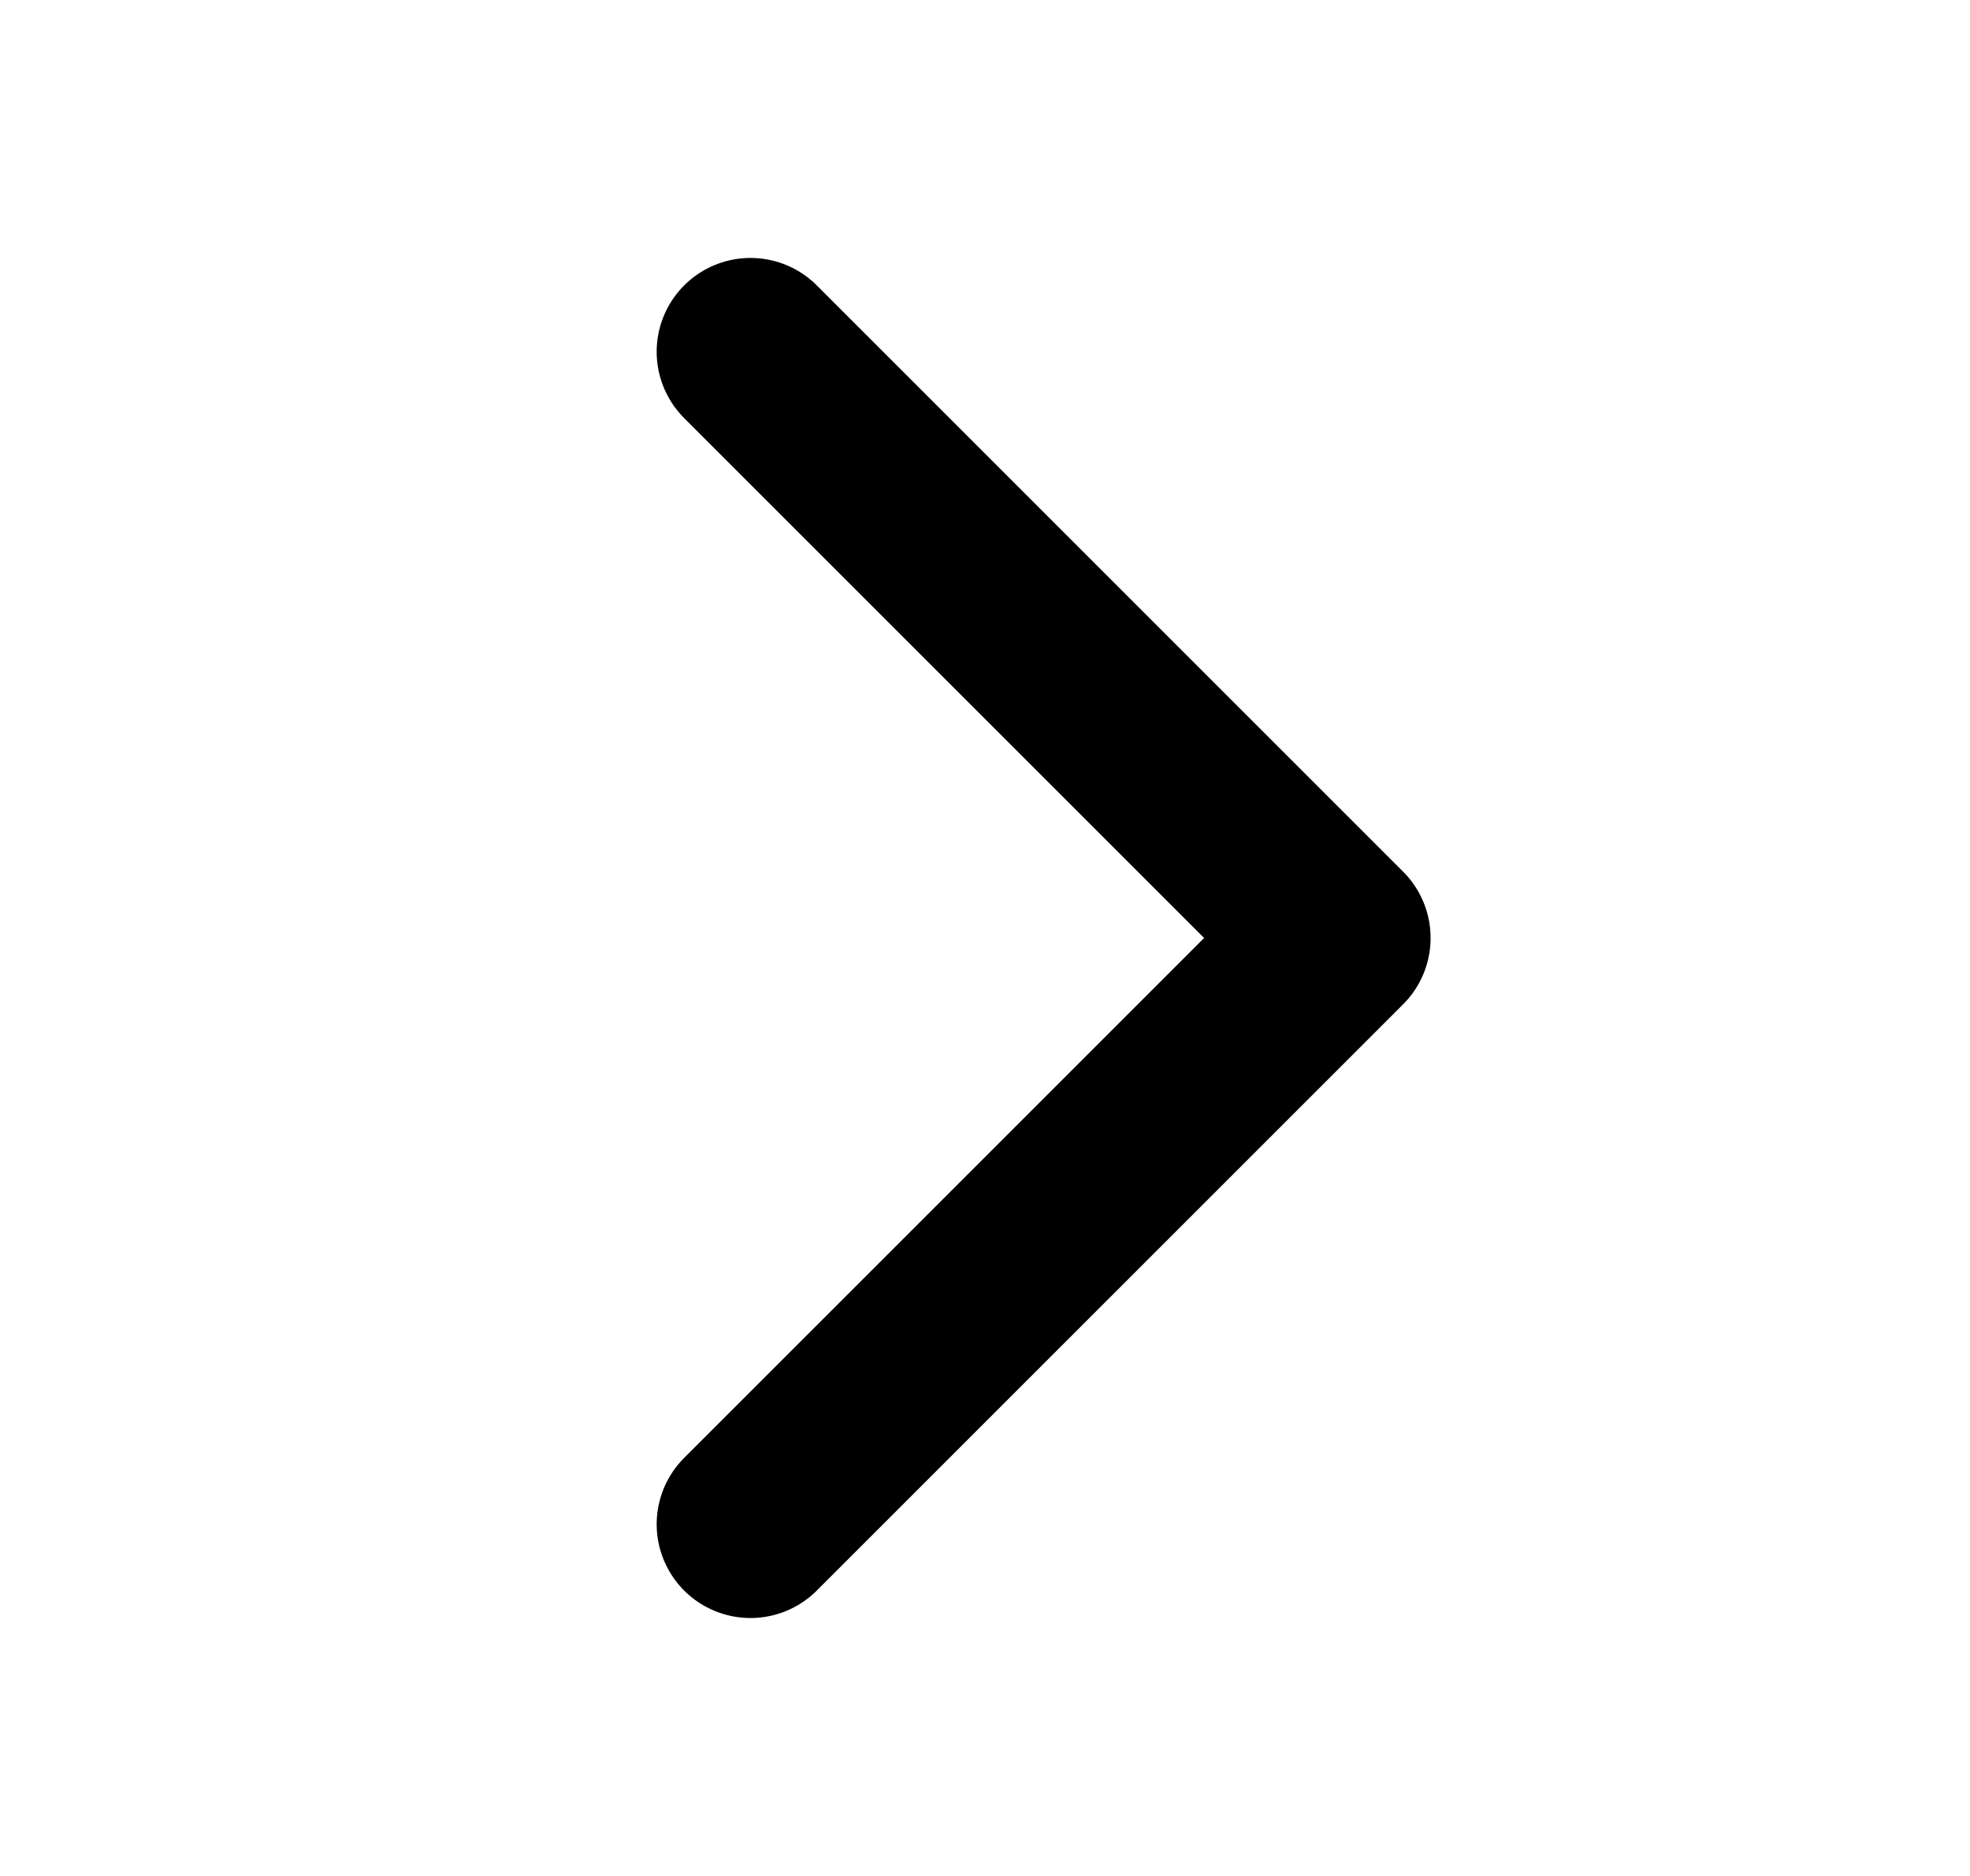 <?xml version="1.0" encoding="UTF-8"?> <svg xmlns="http://www.w3.org/2000/svg" width="21" height="20" viewBox="0 0 21 20" fill="none"><g clip-path="url(#clip0_22_39)"><path d="M8 3.75L14.25 10L8 16.25" stroke="black" stroke-width="2" stroke-linecap="round" stroke-linejoin="round"></path></g><defs><clipPath id="clip0_22_39"><rect width="20" height="20" fill="white" transform="translate(0.5)"></rect></clipPath></defs></svg> 